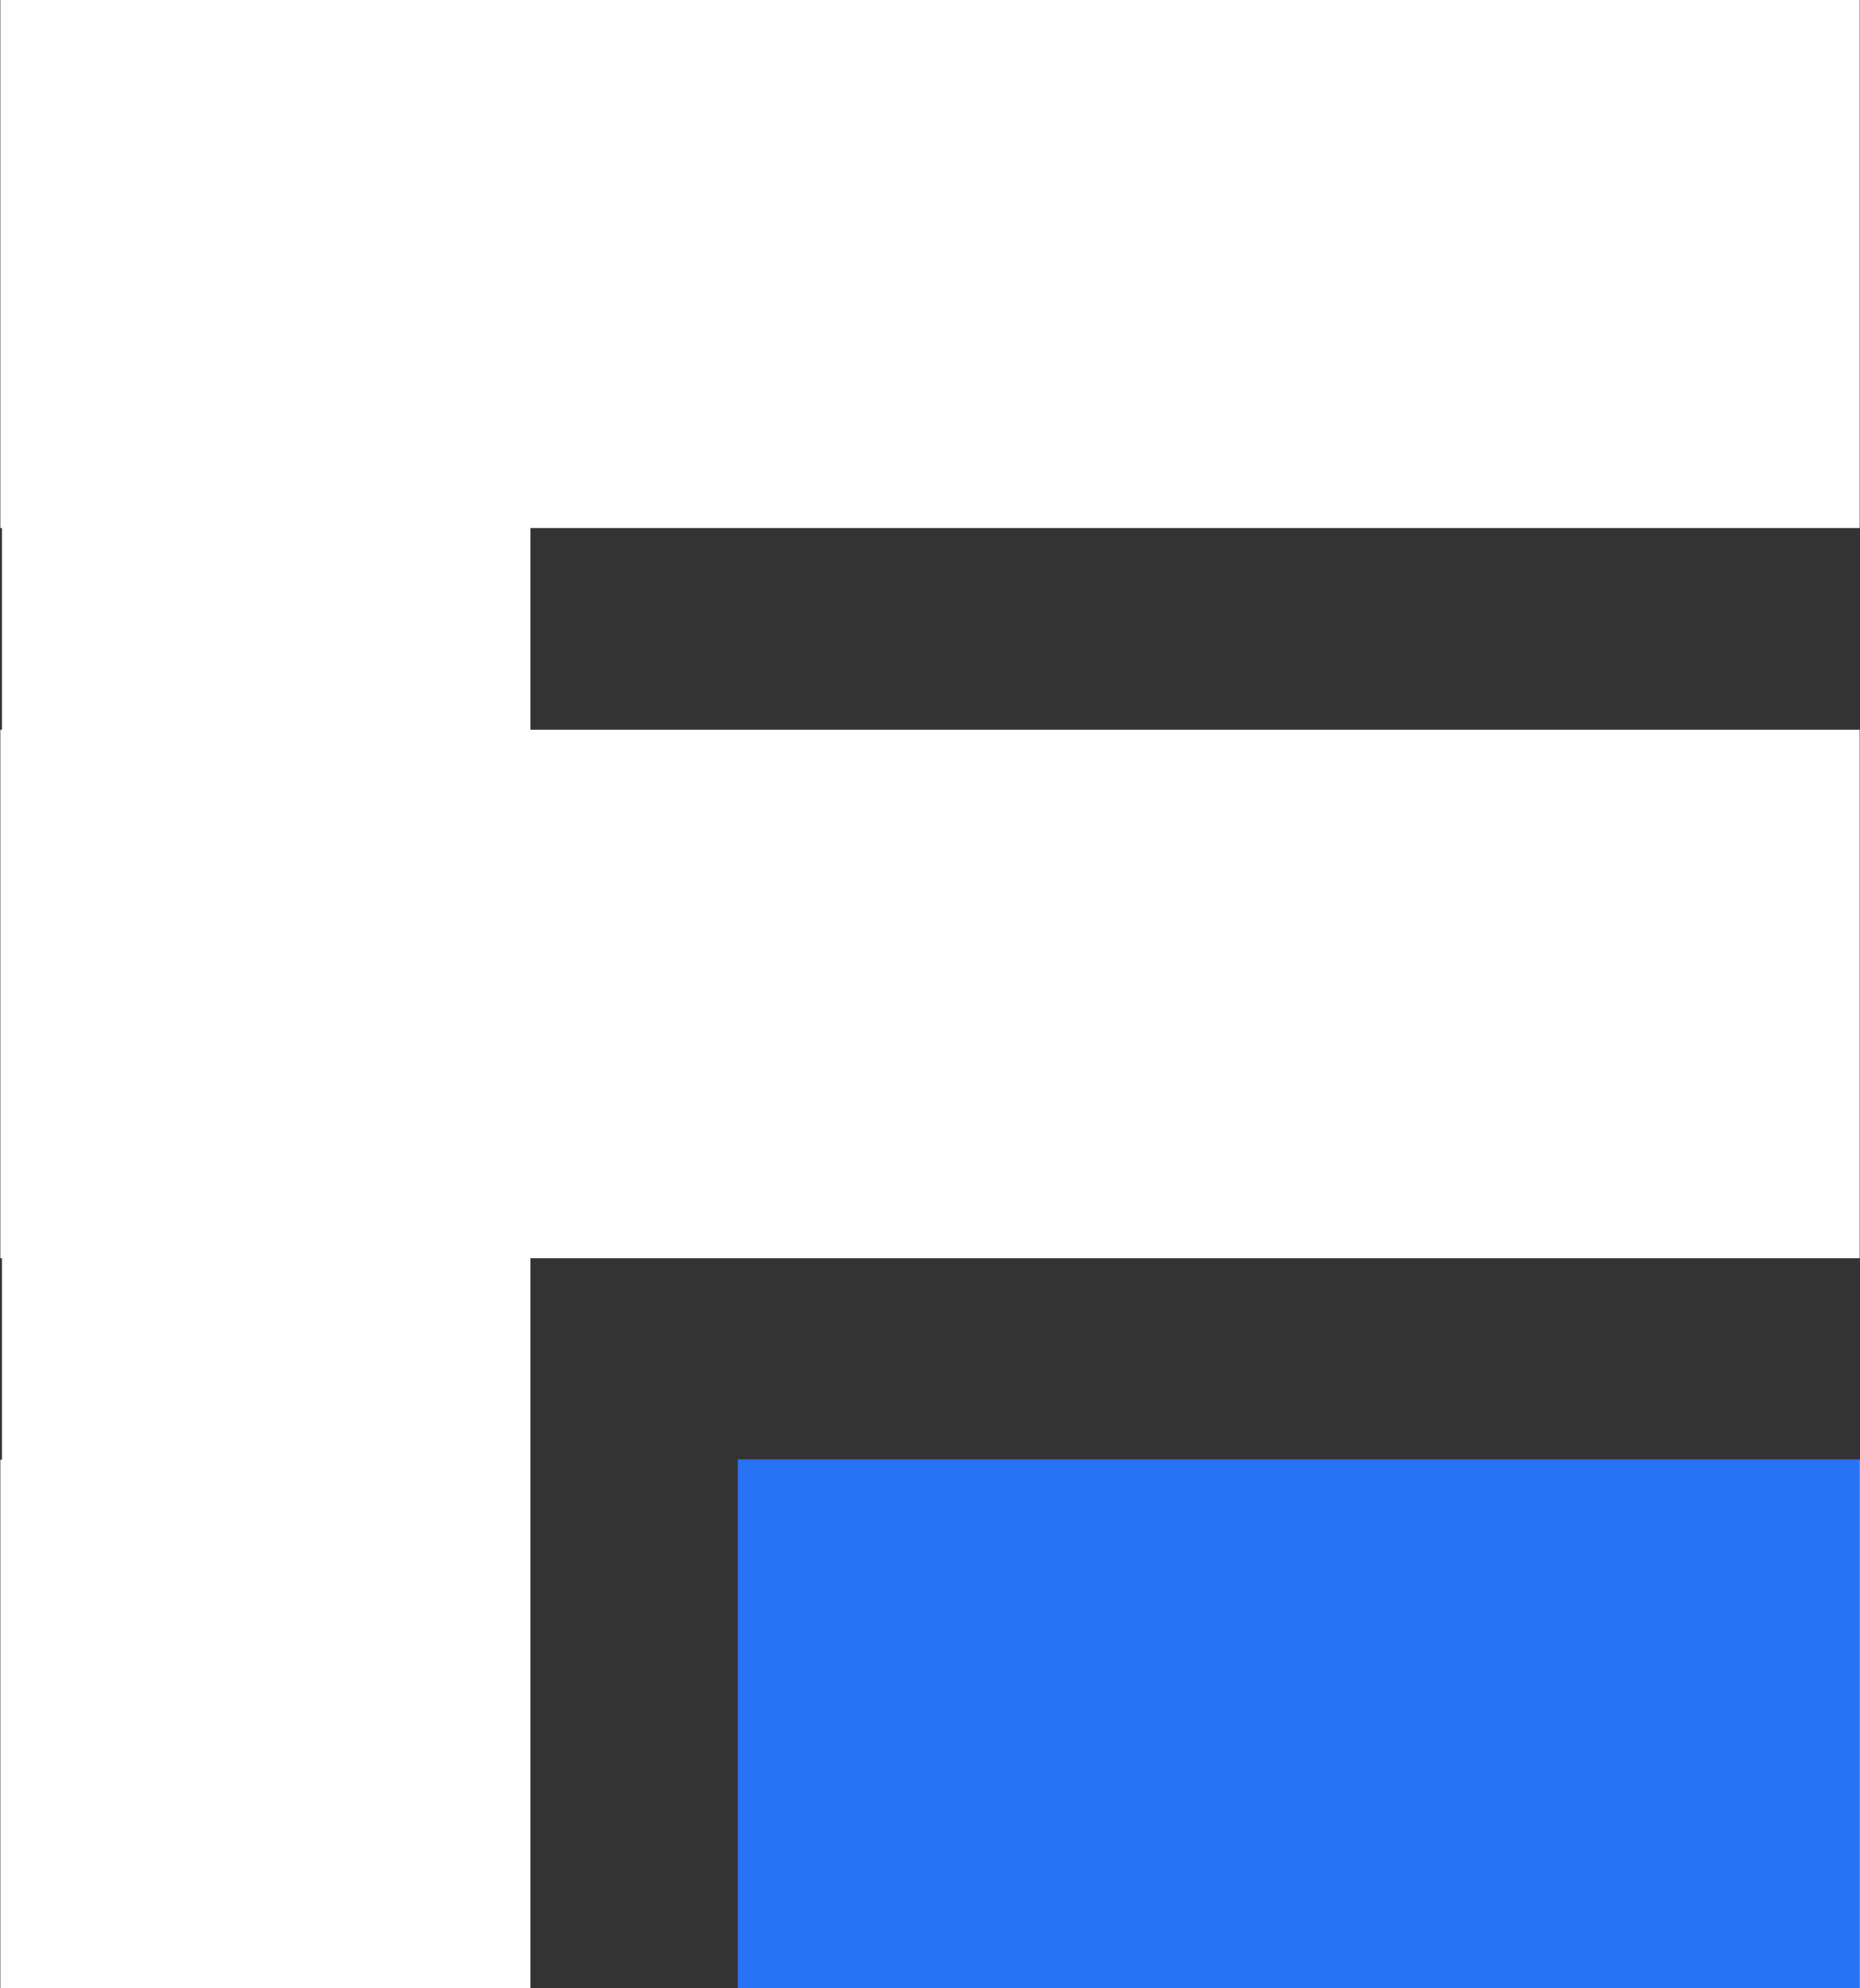 <?xml version="1.0" encoding="UTF-8"?>
<svg xmlns="http://www.w3.org/2000/svg" width="87.531" height="93.56" viewBox="0 0 87.531 93.56">
  <rect x="0" y="0" width="87.531" height="93.56" fill="#333333" stroke="none"/>
  <defs>
    <style>
      .cls-1 {
        fill: #fff;
      }

      .cls-1, .cls-2 {
        fill-rule: evenodd;
      }

      .cls-2 {
        fill: #2872f5;
      }
    </style>
  </defs>
  <path id="Rectangle_51_copy_5" data-name="Rectangle 51 copy 5" class="cls-1" d="M397.761,2387.76v-24.88h52.786v24.88H397.761Zm-9.767,0H363.047v-24.88h0.075v-9.48h-0.075v-24.87h0.075v-9.49h-0.075v-24.87h87.5v24.87H387.994v9.49h62.553v24.87H387.994v34.36Z" transform="translate(-363.031 -2294.19)"></path>
  <path class="cls-2" d="M397.761,2387.76v-24.88h52.786v24.88H397.761Z" transform="translate(-363.031 -2294.19)"></path>
</svg>
